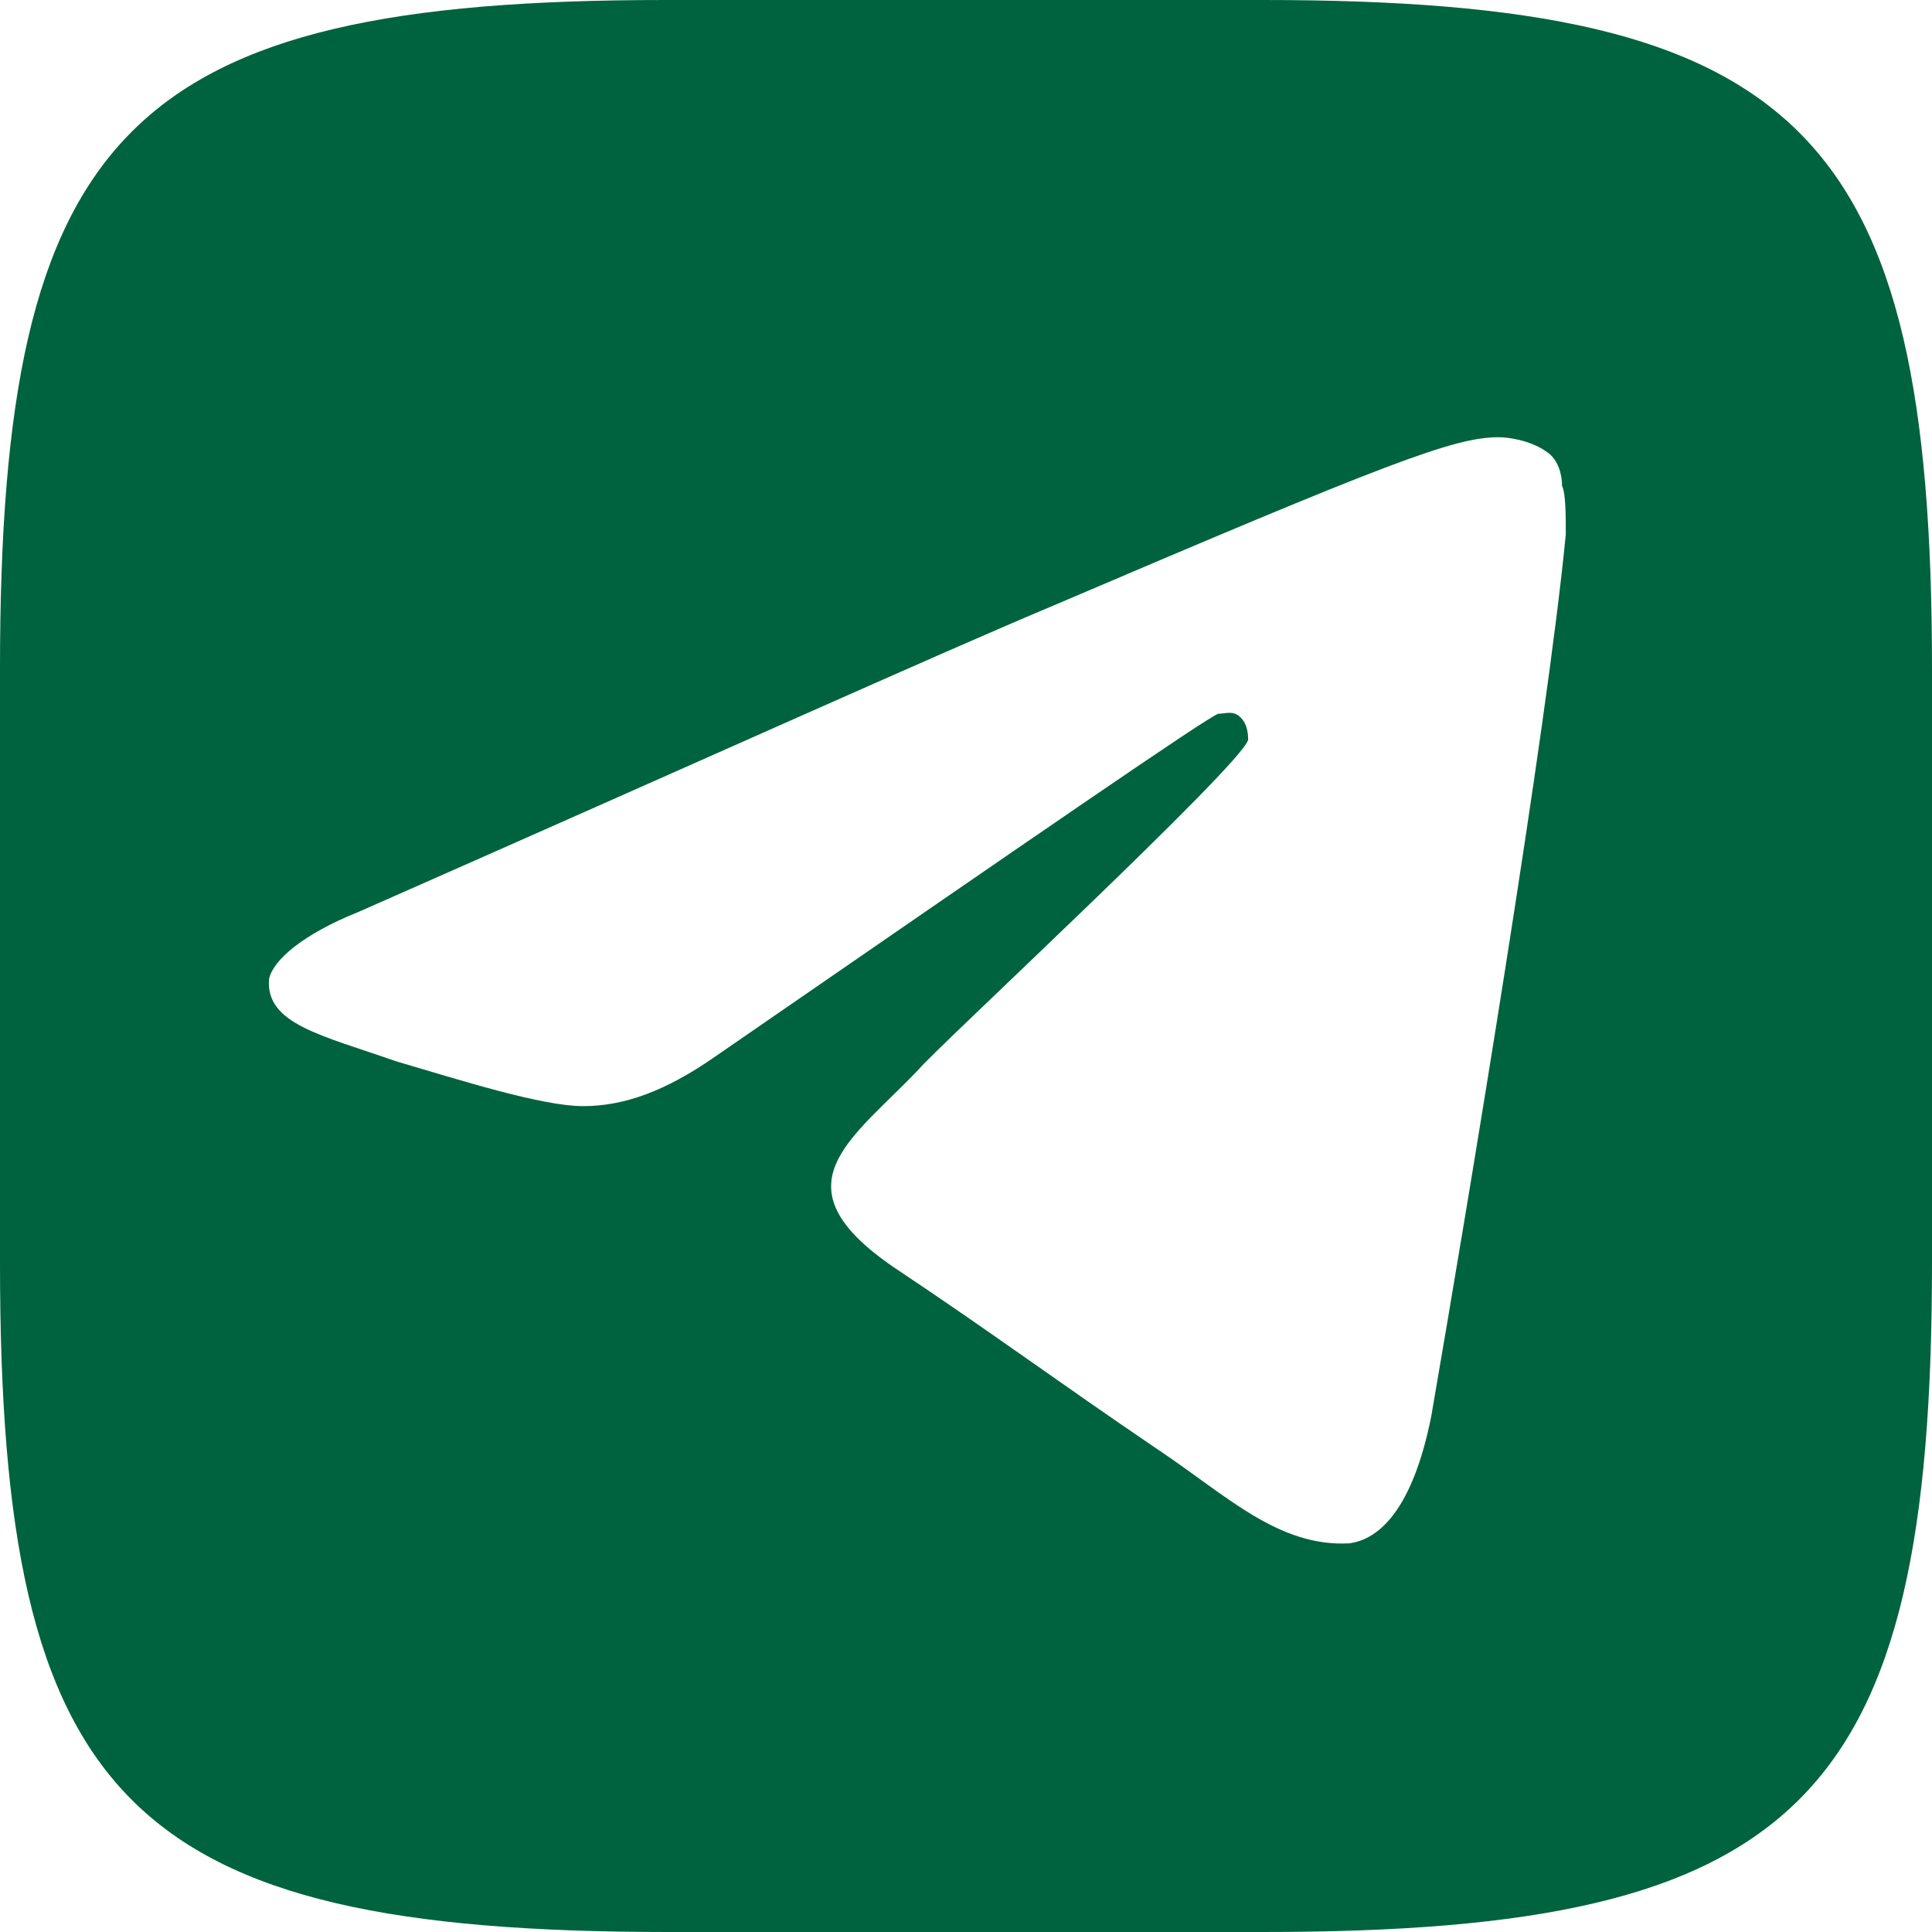 <?xml version="1.0" encoding="UTF-8"?> <svg xmlns="http://www.w3.org/2000/svg" xmlns:xlink="http://www.w3.org/1999/xlink" xmlns:xodm="http://www.corel.com/coreldraw/odm/2003" xml:space="preserve" width="100px" height="100px" version="1.1" style="shape-rendering:geometricPrecision; text-rendering:geometricPrecision; image-rendering:optimizeQuality; fill-rule:evenodd; clip-rule:evenodd" viewBox="0 0 517000 517000"> <defs> <style type="text/css"> .fil0 {fill:#00633F} </style> </defs> <g id="Layer_x0020_1">  <path class="fil0" d="M338000 0c144000,0 179000,35000 179000,179000l0 159000c0,144000 -35000,179000 -179000,179000l-159000 0c-145000,0 -179000,-35000 -179000,-179000l0 -159000c0,-144000 34000,-179000 178000,-179000l160000 0zm-242000 244000c93000,-41000 155000,-69000 186000,-82000 89000,-38000 107000,-45000 119000,-45000 3000,0 9000,1000 13000,4000 3000,2000 4000,6000 4000,9000 1000,2000 1000,8000 1000,13000 -5000,52000 -26000,178000 -36000,236000 -5000,25000 -14000,33000 -22000,34000 -19000,1000 -33000,-13000 -51000,-25000 -28000,-19000 -44000,-31000 -71000,-49000 -32000,-22000 -11000,-34000 7000,-53000 4000,-5000 86000,-81000 88000,-88000 0,-1000 0,-4000 -2000,-6000 -2000,-2000 -4000,-1000 -6000,-1000 -3000,1000 -48000,32000 -135000,92000 -13000,9000 -24000,13000 -35000,13000 -11000,0 -33000,-7000 -50000,-12000 -20000,-7000 -35000,-10000 -34000,-22000 1000,-5000 9000,-12000 24000,-18000z"></path> </g> </svg> 